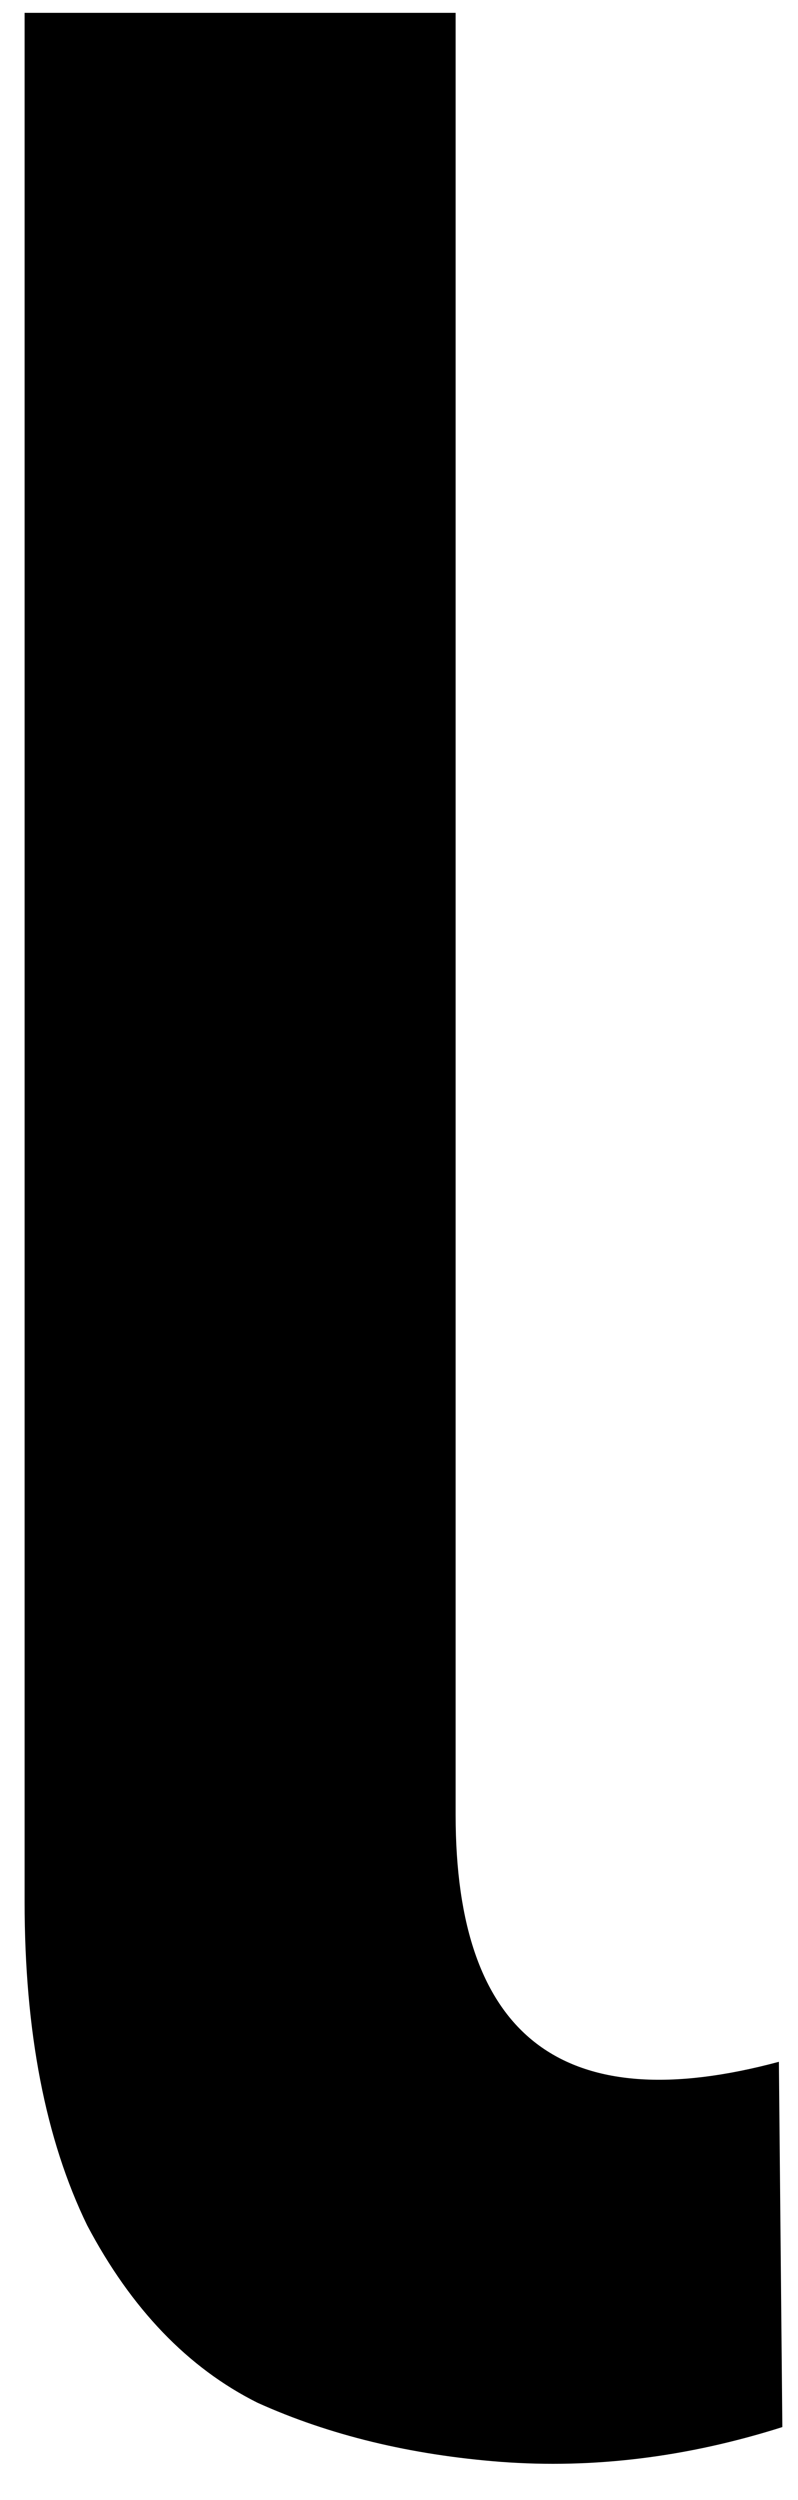 <?xml version="1.0" encoding="UTF-8"?> <svg xmlns="http://www.w3.org/2000/svg" width="23" height="72" viewBox="0 0 23 72" fill="none"><path d="M22.549 69.899C19.811 70.767 17.106 71.101 14.434 70.901C11.829 70.7 9.492 70.133 7.421 69.198C5.417 68.196 3.781 66.493 2.512 64.088C1.31 61.617 0.709 58.511 0.709 54.771V0.37H13.132V52.266C13.132 58.678 16.238 61.049 22.449 59.379L22.549 69.899Z" fill="black"></path></svg> 